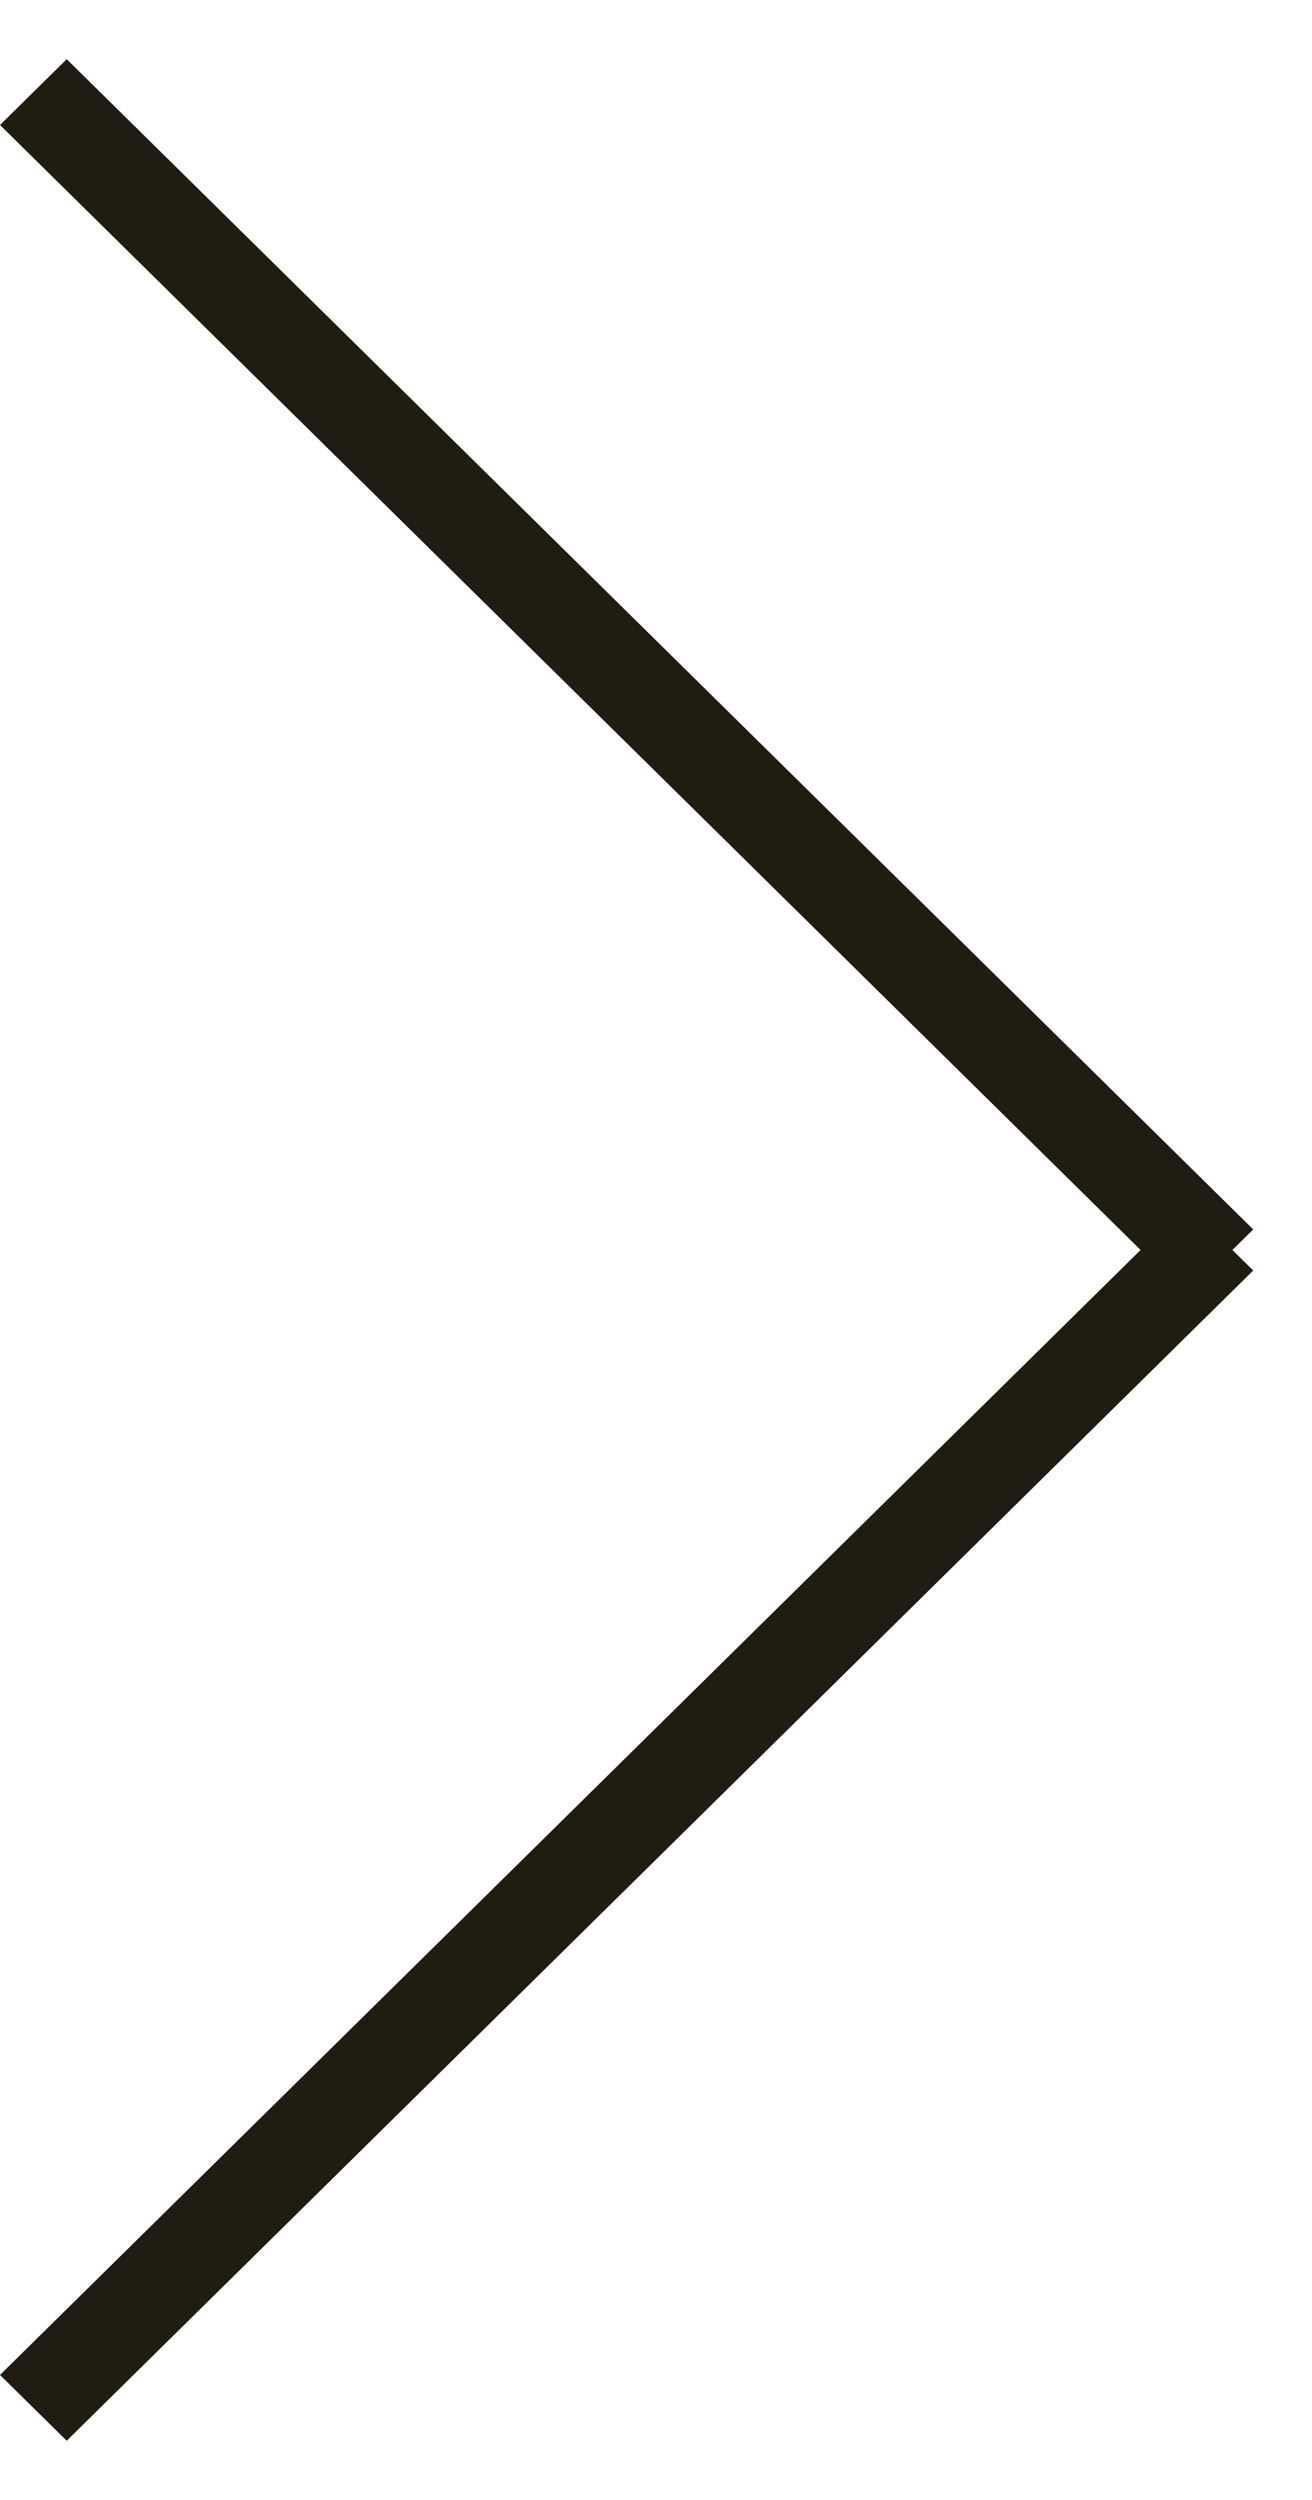<svg width="21" height="40" viewBox="0 0 21 40" fill="none" xmlns="http://www.w3.org/2000/svg">
<line y1="-0.75" x2="26.673" y2="-0.75" transform="matrix(0.712 0.702 -0.712 0.702 0 2)" stroke="#211C12" stroke-width="1.5"/>
<line y1="-0.75" x2="26.673" y2="-0.75" transform="matrix(0.712 -0.702 -0.712 -0.702 0 38)" stroke="#211C12" stroke-width="1.5"/>
</svg>
